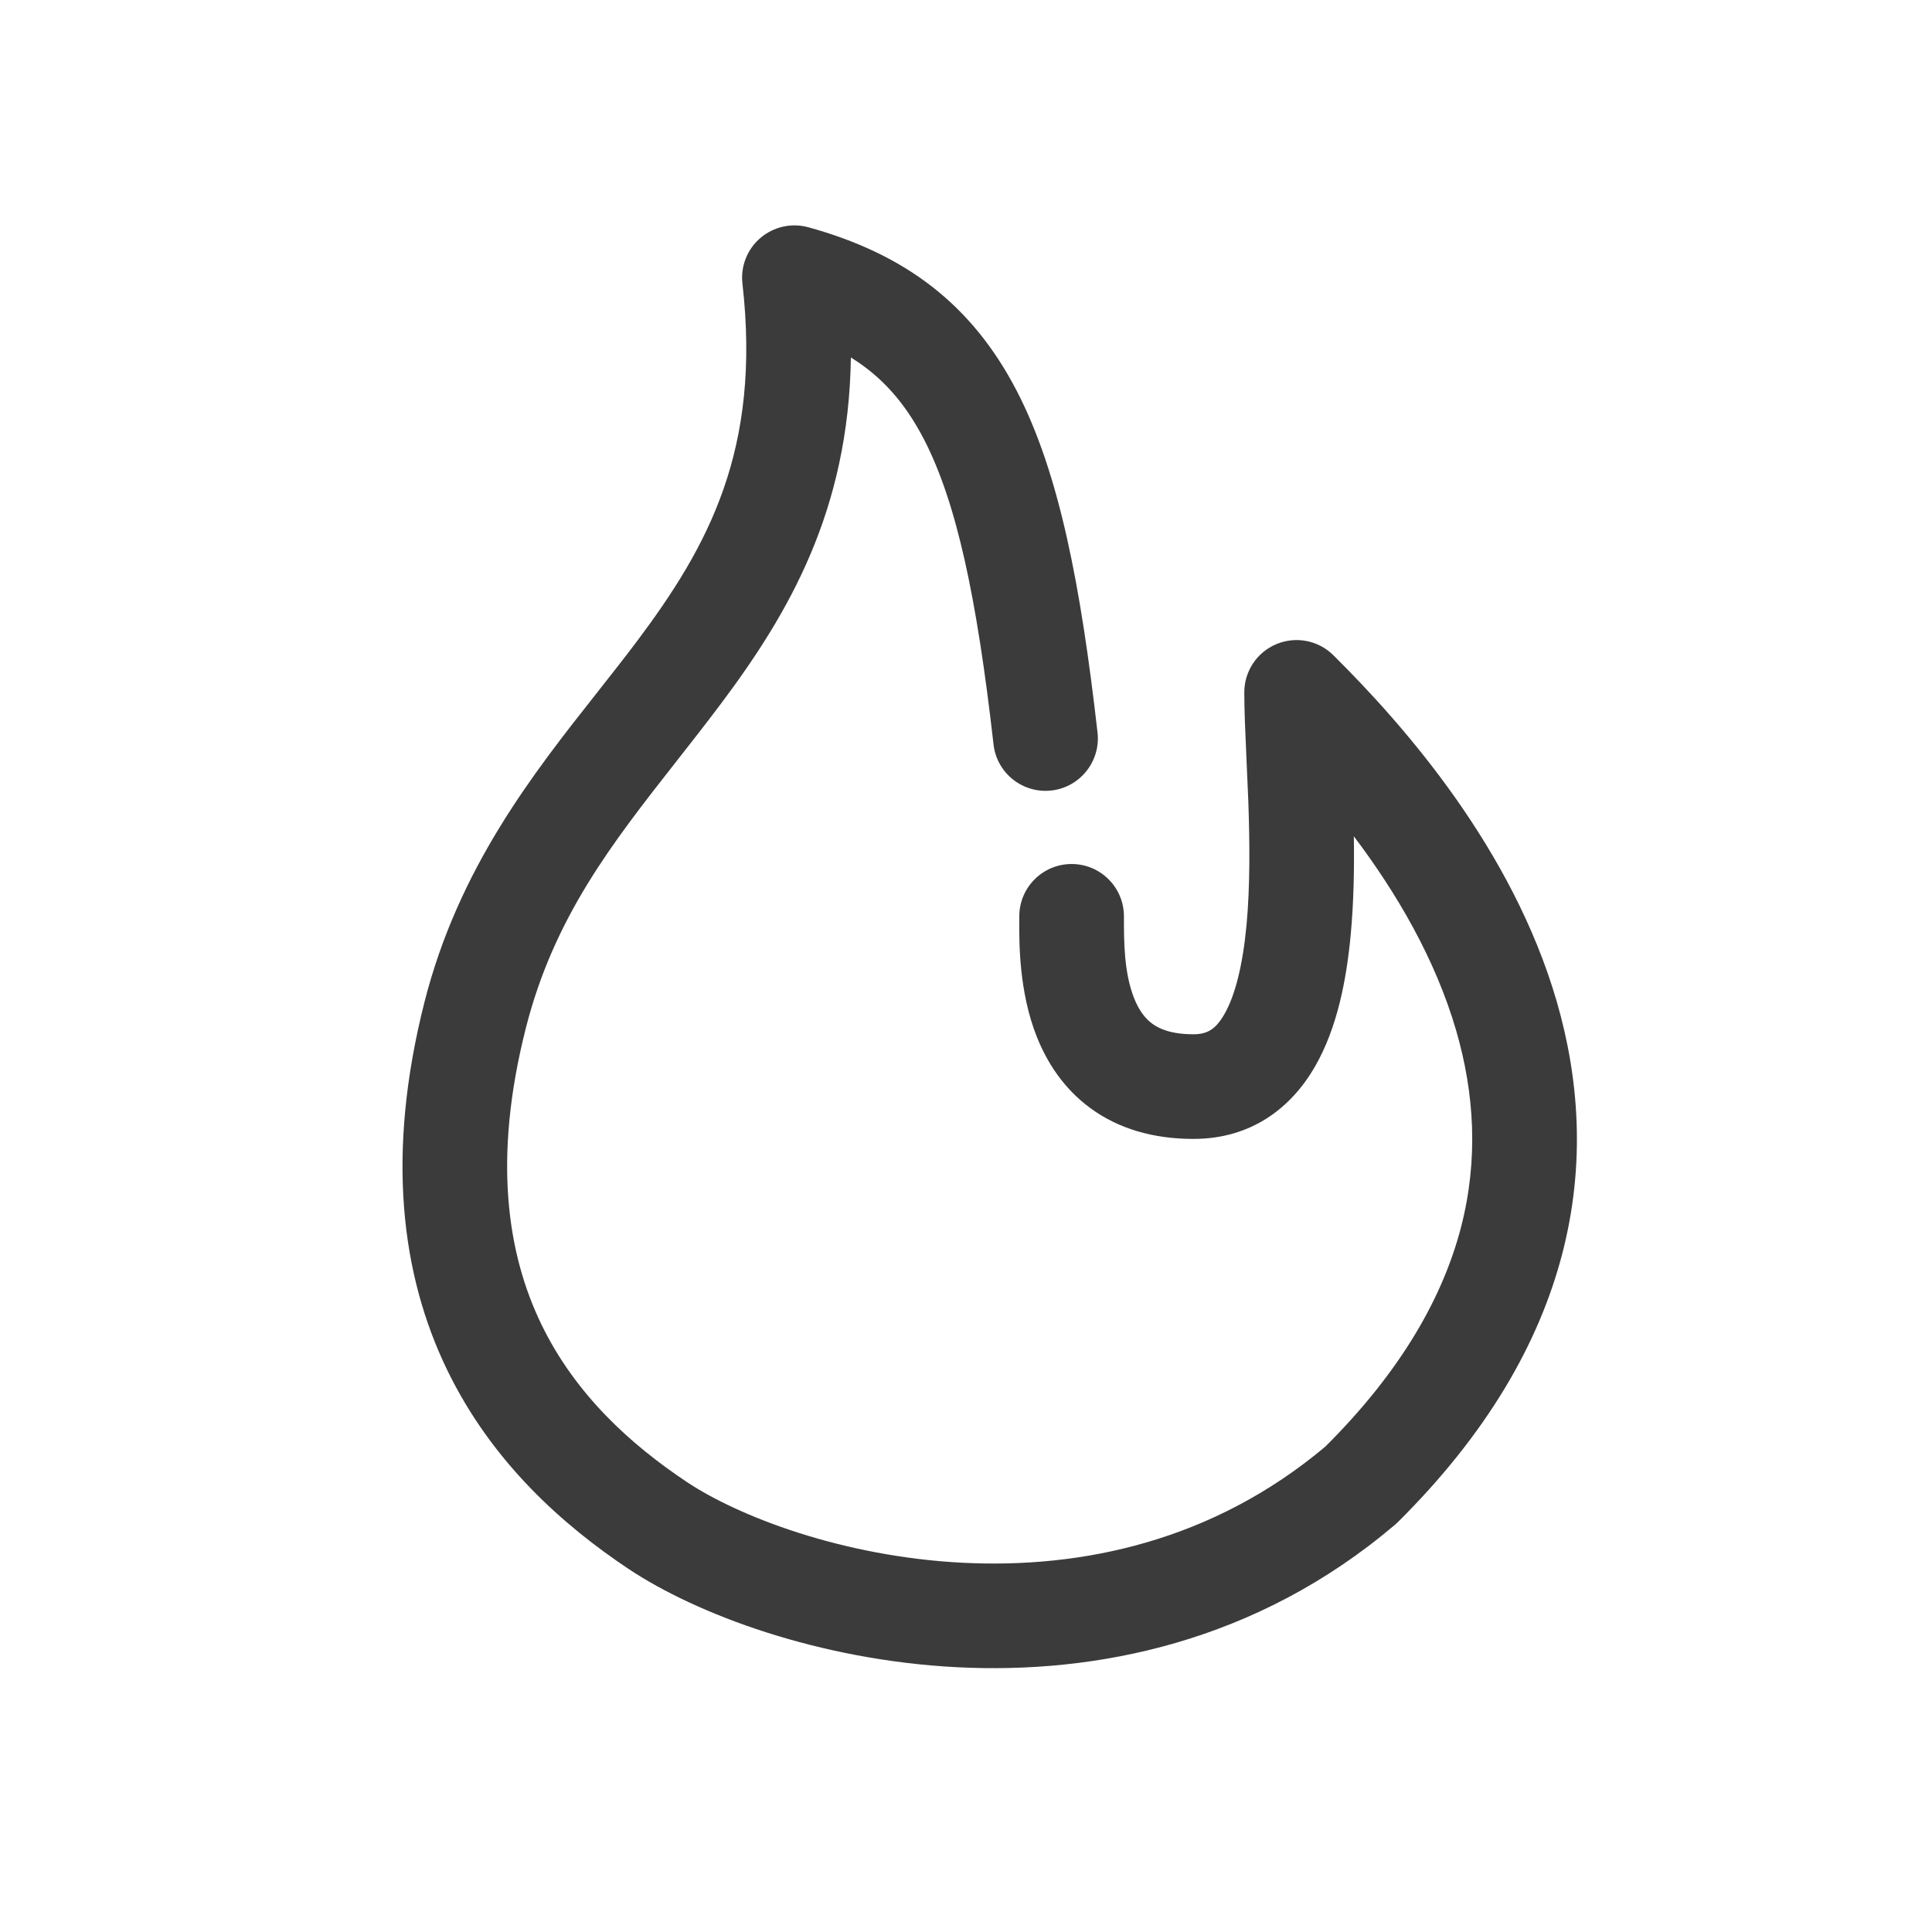 <svg width="24" height="24" viewBox="0 0 24 24" fill="none" xmlns="http://www.w3.org/2000/svg">
<path fill-rule="evenodd" clip-rule="evenodd" d="M9.446 2.956C9.61 2.816 9.833 2.766 10.041 2.823C11.236 3.152 12.069 3.774 12.629 4.853C13.158 5.872 13.425 7.268 13.634 9.1C13.674 9.457 13.418 9.779 13.061 9.82C12.704 9.86 12.382 9.604 12.342 9.247C12.134 7.416 11.882 6.237 11.475 5.452C11.244 5.008 10.96 4.682 10.57 4.441C10.542 6.342 9.801 7.614 8.955 8.743C8.767 8.993 8.58 9.232 8.396 9.466C7.605 10.474 6.883 11.393 6.533 12.768C6.116 14.408 6.307 15.584 6.723 16.447C7.146 17.323 7.835 17.945 8.531 18.409C9.167 18.833 10.456 19.336 11.956 19.413C13.433 19.488 15.063 19.148 16.464 17.97C17.423 17.015 17.927 16.096 18.148 15.25C18.369 14.399 18.314 13.578 18.09 12.805C17.829 11.907 17.344 11.085 16.818 10.389C16.824 10.787 16.817 11.207 16.779 11.611C16.727 12.169 16.612 12.768 16.338 13.244C16.042 13.762 15.544 14.148 14.825 14.148C14.32 14.148 13.89 14.018 13.547 13.767C13.209 13.52 13.004 13.192 12.879 12.878C12.657 12.318 12.66 11.705 12.662 11.434C12.662 11.415 12.662 11.398 12.662 11.383C12.662 11.024 12.953 10.733 13.312 10.733C13.671 10.733 13.962 11.024 13.962 11.383C13.962 11.39 13.962 11.397 13.962 11.404C13.962 11.694 13.962 12.081 14.088 12.399C14.147 12.549 14.223 12.65 14.314 12.717C14.401 12.781 14.55 12.848 14.825 12.848C14.994 12.848 15.1 12.79 15.21 12.598C15.344 12.365 15.438 11.99 15.485 11.49C15.53 11.004 15.525 10.467 15.507 9.953C15.5 9.778 15.492 9.599 15.484 9.426C15.47 9.116 15.457 8.824 15.457 8.601C15.457 8.339 15.614 8.102 15.857 8.001C16.099 7.9 16.378 7.955 16.564 8.14C17.452 9.02 18.789 10.547 19.339 12.443C19.617 13.403 19.696 14.464 19.406 15.578C19.116 16.691 18.469 17.813 17.361 18.912C17.349 18.923 17.336 18.935 17.323 18.946C15.61 20.399 13.622 20.799 11.89 20.711C10.174 20.623 8.656 20.054 7.81 19.491C7.006 18.955 6.113 18.173 5.552 17.012C4.985 15.838 4.792 14.343 5.273 12.448C5.697 10.781 6.62 9.613 7.425 8.594C7.595 8.378 7.76 8.169 7.914 7.964C8.797 6.786 9.457 5.588 9.223 3.523C9.198 3.309 9.282 3.096 9.446 2.956Z" fill="#3B3B3B"/>
</svg>
